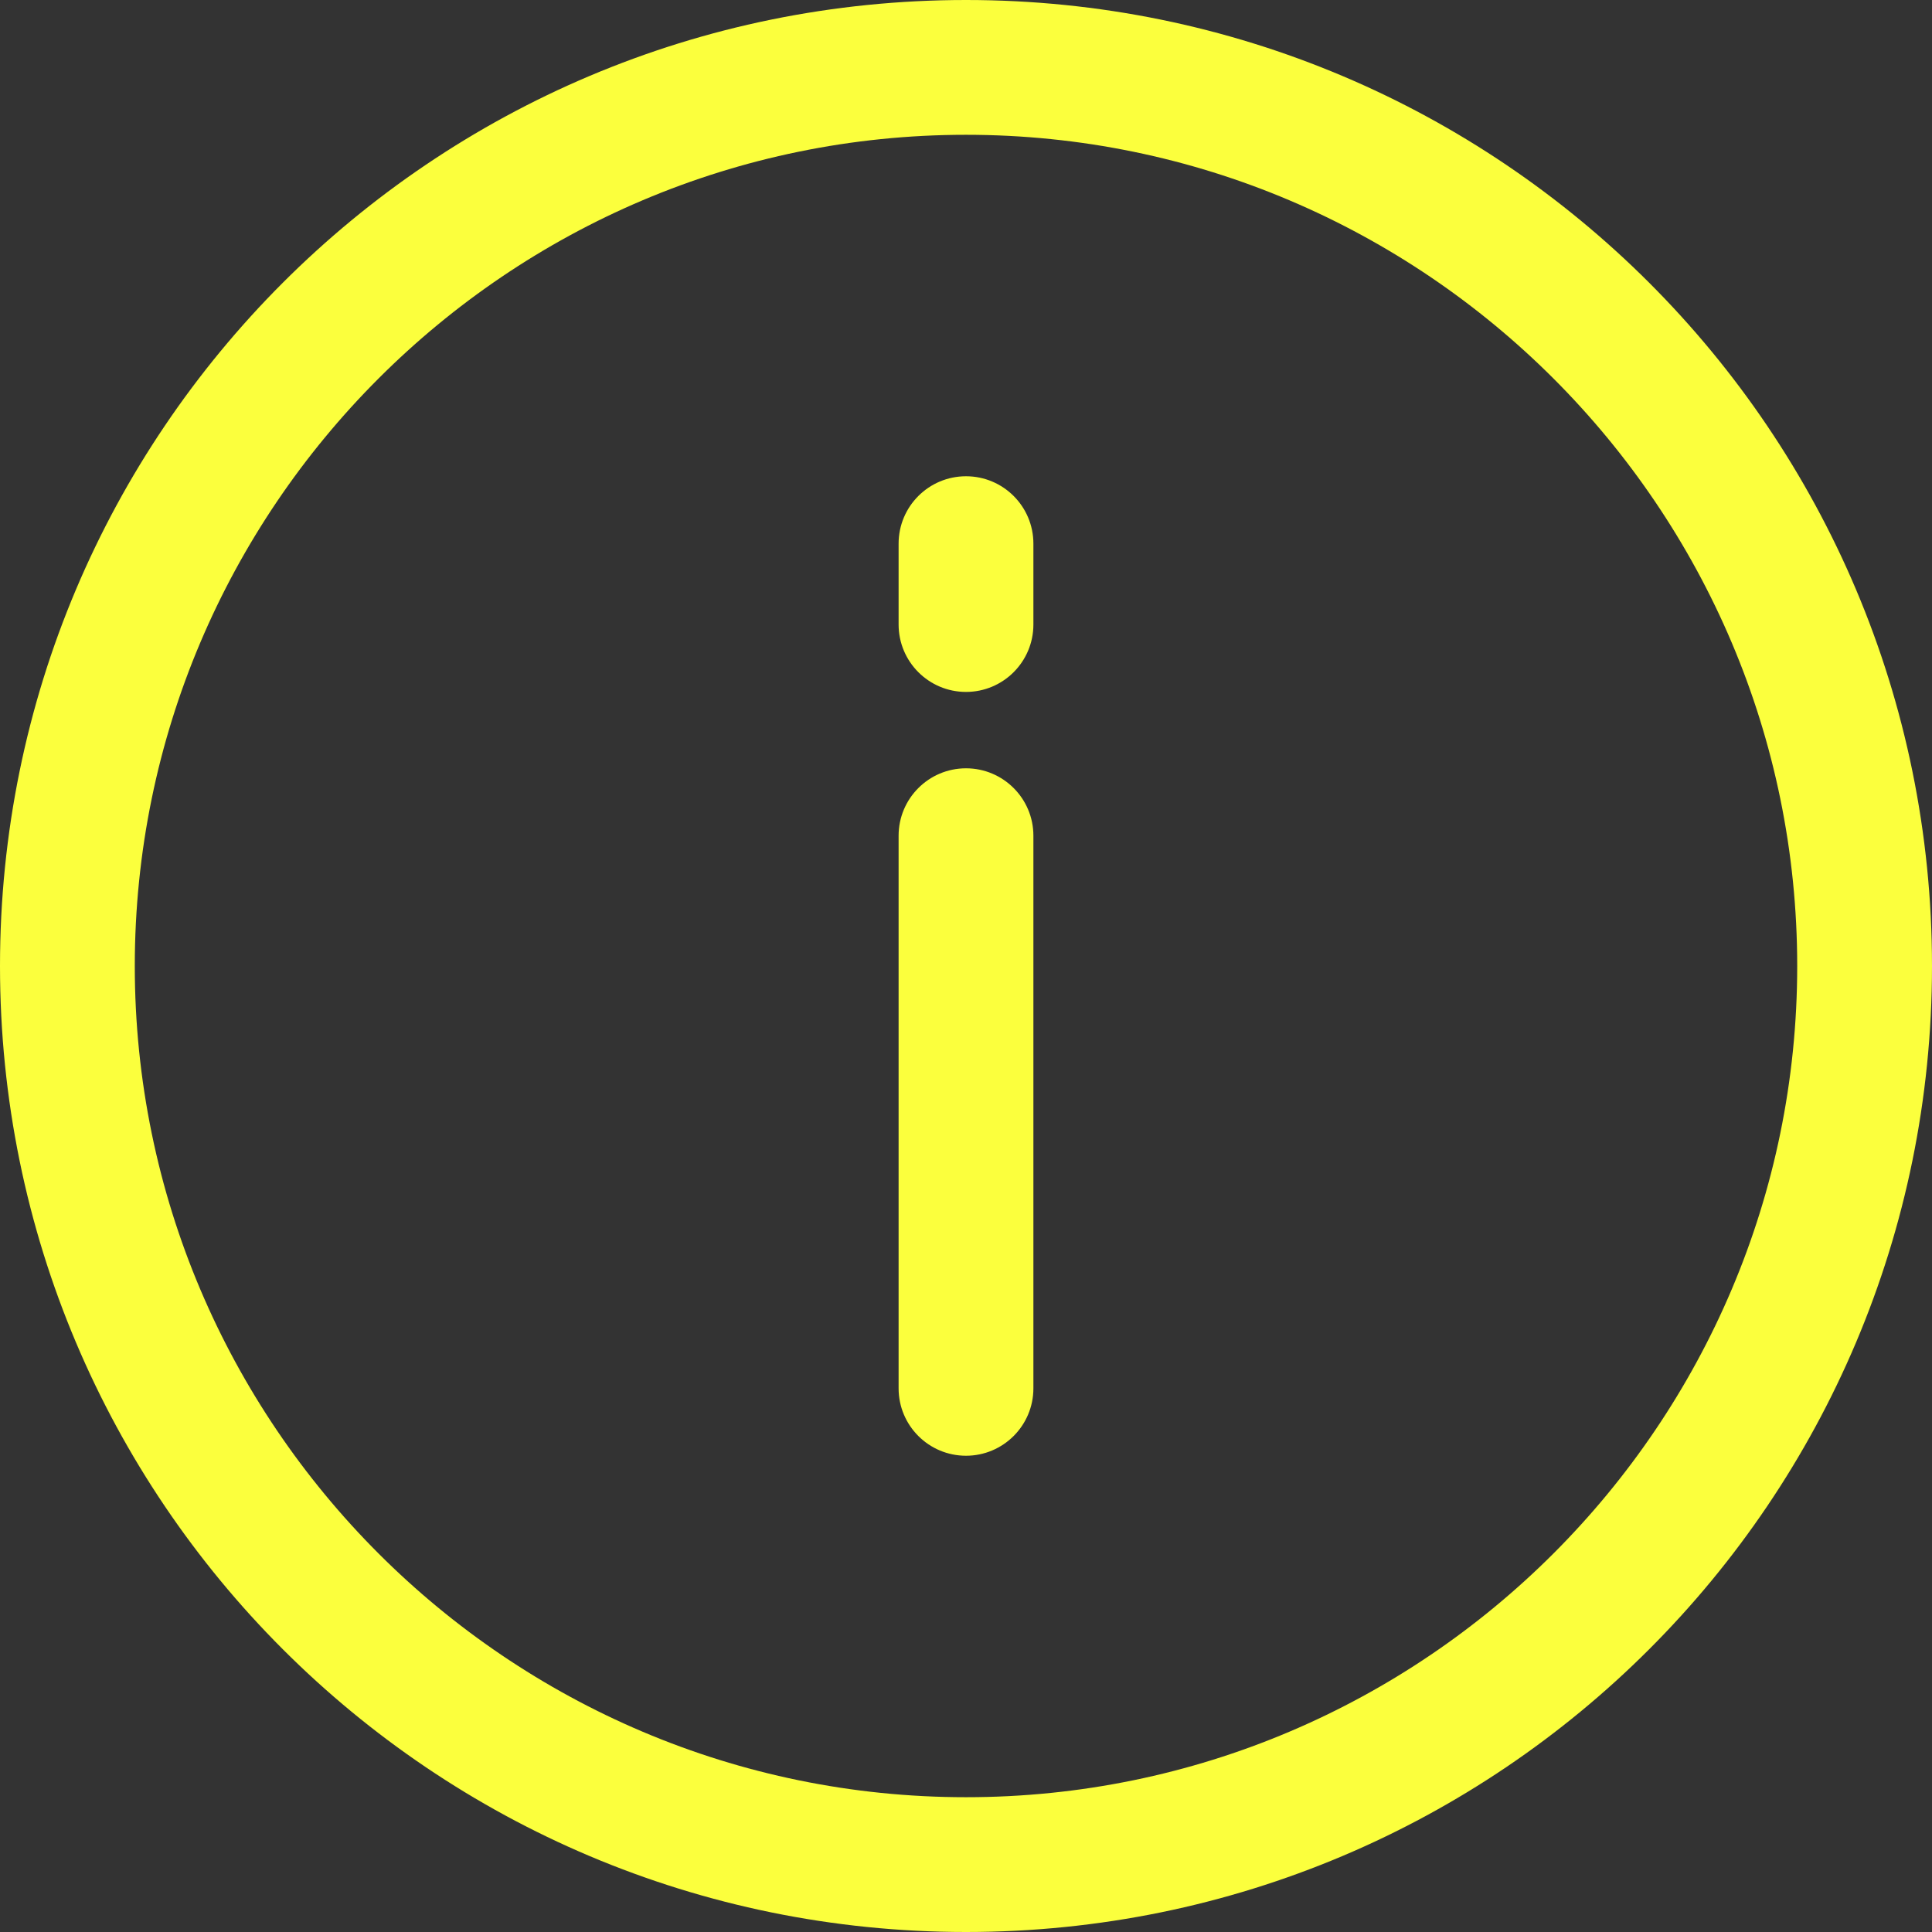 <?xml version="1.0" encoding="UTF-8"?> <svg xmlns="http://www.w3.org/2000/svg" width="43" height="43" viewBox="0 0 43 43" fill="none"><rect x="0" y="0" width="43" height="43" fill="#333333" stroke="none"/> <path d="M21.5 0C9.617 0 0 9.616 0 21.5C0 33.383 9.616 43 21.5 43C33.383 43 43 33.384 43 21.5C43 9.617 33.384 0 21.5 0ZM21.5 40C11.299 40 3 31.701 3 21.5C3 11.299 11.299 3 21.5 3C31.701 3 40 11.299 40 21.5C40 31.701 31.701 40 21.5 40Z" fill="#FBFF3D"></path> <path d="M21.5 17.1C20.672 17.1 20 17.772 20 18.6V30.9C20 31.729 20.672 32.4 21.5 32.4C22.328 32.4 23 31.728 23 30.9V18.6C23 17.772 22.328 17.1 21.5 17.1Z" fill="#FBFF3D"></path> <path d="M21.5 10.6C20.672 10.6 20 11.271 20 12.1V13.9C20 14.728 20.672 15.4 21.5 15.4C22.328 15.4 23 14.728 23 13.9V12.1C23 11.271 22.328 10.6 21.5 10.6Z" fill="#FBFF3D"></path> </svg> 